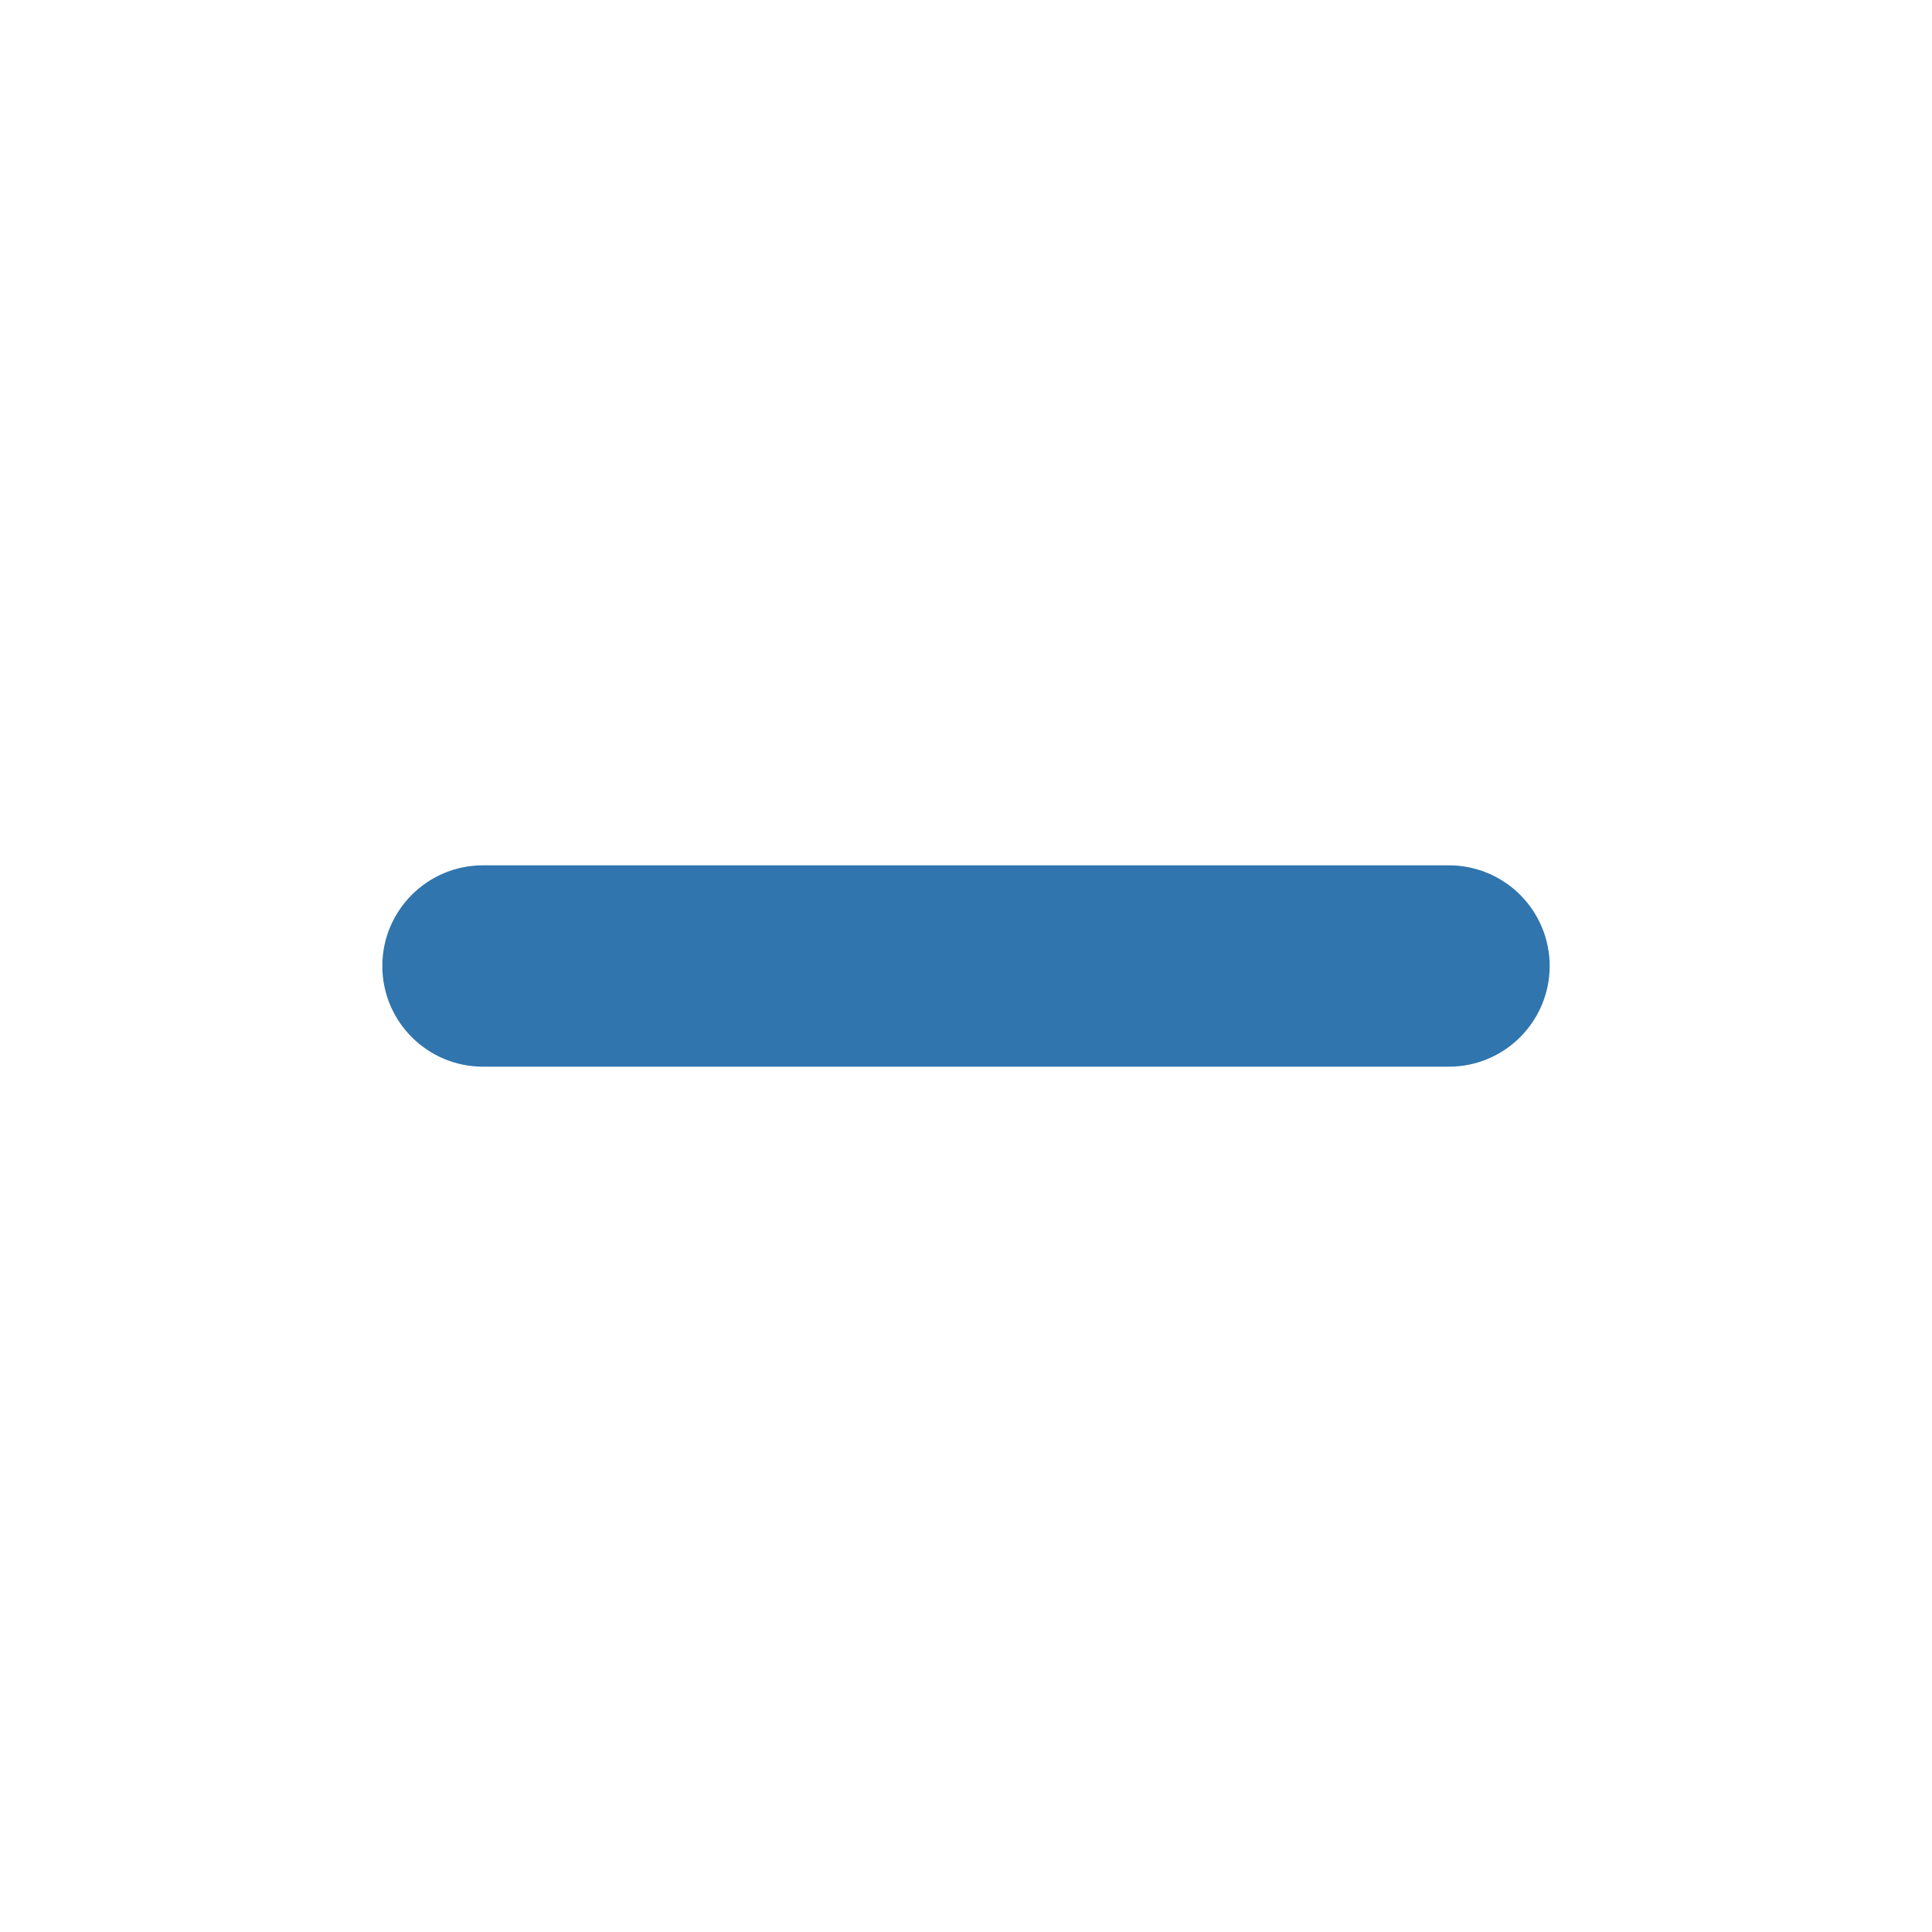 <svg width="18" height="18" viewBox="0 0 18 18" fill="none" xmlns="http://www.w3.org/2000/svg">
<path d="M3.562 9C3.562 8.482 3.982 8.062 4.5 8.062H13.5C13.749 8.062 13.987 8.161 14.163 8.337C14.339 8.513 14.438 8.751 14.438 9C14.438 9.249 14.339 9.487 14.163 9.663C13.987 9.839 13.749 9.938 13.5 9.938H4.5C3.982 9.938 3.562 9.518 3.562 9Z" fill="#3075AE"/>
</svg>
